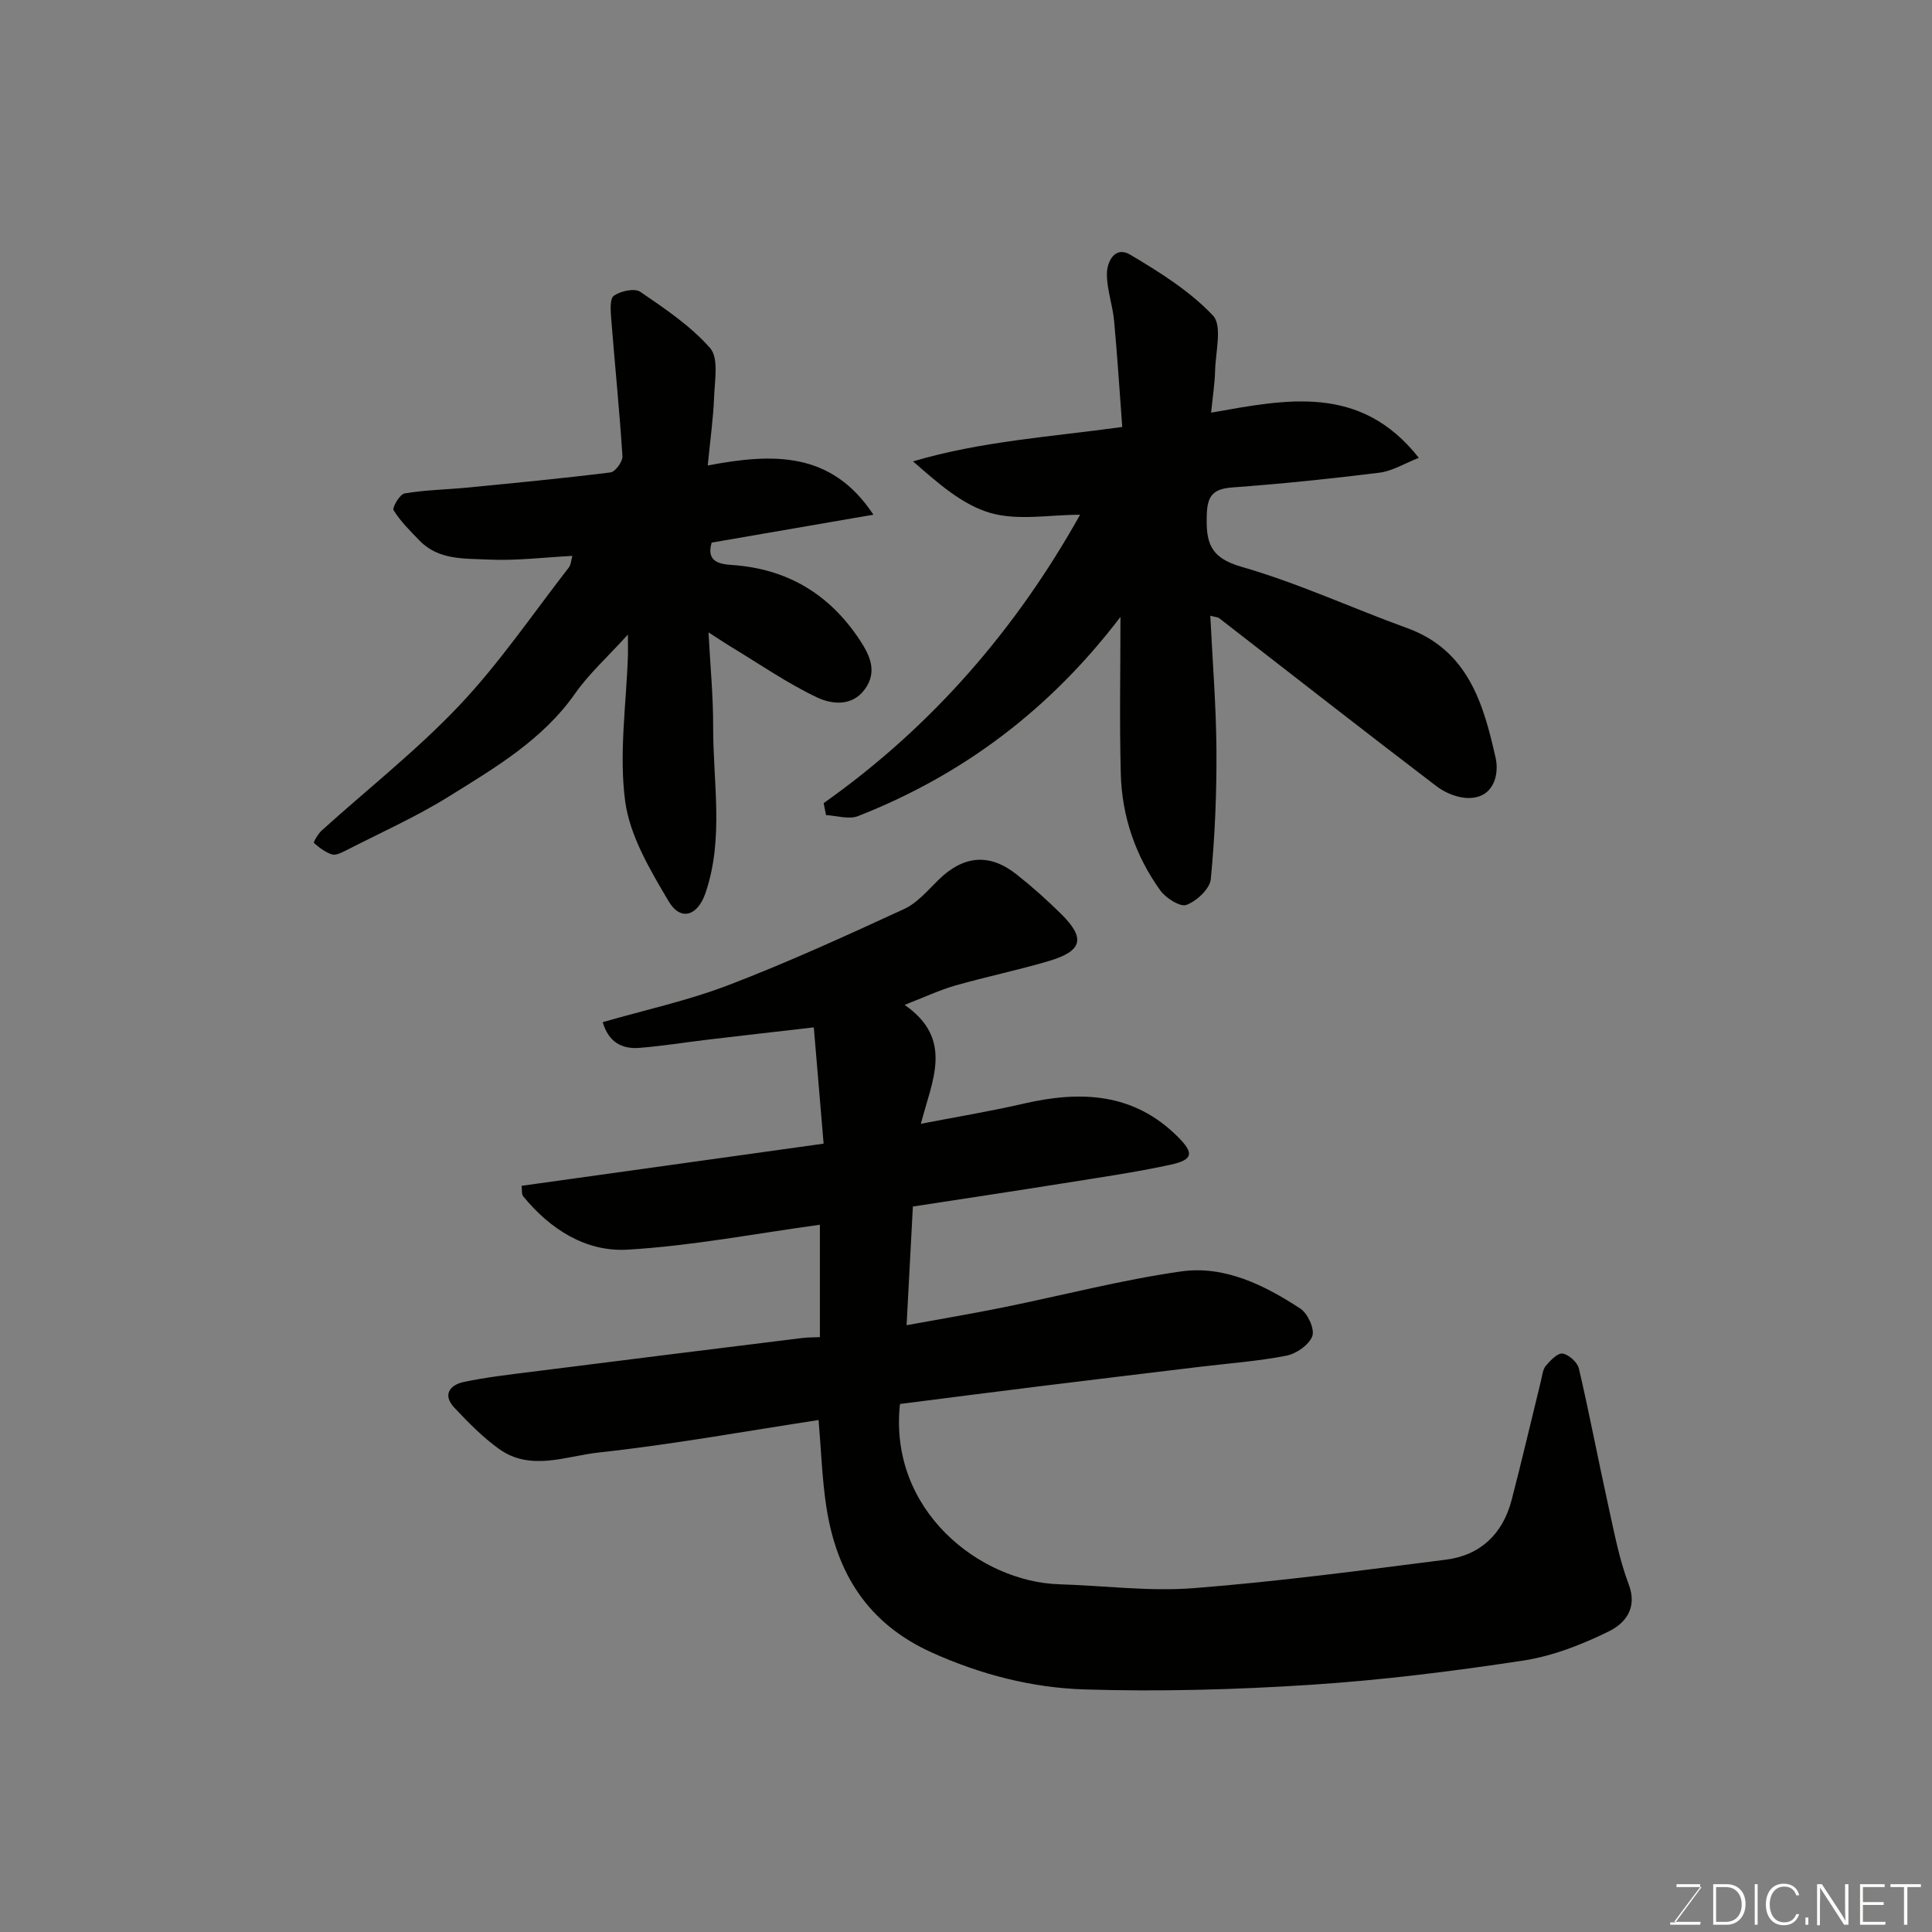 <svg enable-background="new 0 0 400 400" viewBox="0 0 400 400" xmlns="http://www.w3.org/2000/svg"><rect x="0" y="0" width="400" height="400" fill="#808080" stroke="none"/><path d="m186.33 290.68c-2.4 22.03 16.54 36.83 33.01 37.33 9.27.28 18.6 1.52 27.78.8 17.47-1.36 34.87-3.68 52.26-5.9 7.14-.91 11.75-5.34 13.58-12.33 2.13-8.18 4.04-16.41 6.06-24.62.27-1.1.37-2.4 1.04-3.2.93-1.11 2.47-2.7 3.48-2.52 1.3.23 3.06 1.82 3.36 3.12 2.21 9.51 4.03 19.11 6.14 28.65 1.19 5.39 2.23 10.89 4.17 16.02 1.89 5-.82 8.1-4.1 9.72-5.59 2.75-11.67 5.13-17.79 6.06-14.58 2.22-29.26 4.05-43.97 5.01-15.56 1.01-31.21 1.44-46.78.96-10.87-.34-21.46-3.05-31.64-7.64-13.34-6.02-19.75-16.48-21.85-30.2-.89-5.83-1.07-11.78-1.6-17.94-15.14 2.31-30.25 5.07-45.48 6.72-6.78.73-14.12 3.97-20.68-.73-3.39-2.43-6.37-5.49-9.25-8.54-2.49-2.64-.97-4.7 1.92-5.32 4.62-.98 9.34-1.52 14.04-2.11 18.68-2.37 37.37-4.69 56.06-7 1.13-.14 2.27-.12 3.66-.18 0-7.96 0-15.72 0-23.27-13.34 1.82-26.54 4.38-39.85 5.16-8.6.5-16-4.22-21.58-11.05-.35-.43-.21-1.26-.33-2.17 20.63-2.88 41.11-5.74 62.53-8.73-.68-8.03-1.33-15.78-2.03-24.07-8.02.92-15 1.71-21.97 2.54-4.71.56-9.41 1.33-14.13 1.7-3.56.28-6.35-1.1-7.61-5.32 8.87-2.56 17.76-4.49 26.14-7.71 12.31-4.72 24.33-10.22 36.31-15.74 2.72-1.26 4.87-3.87 7.11-6.05 5.15-5.02 10.51-5.54 16.12-1.1 3.23 2.55 6.32 5.31 9.25 8.21 5.09 5.04 4.42 7.67-2.65 9.76-6.39 1.88-12.93 3.23-19.33 5.06-3.24.93-6.32 2.39-10.44 3.99 10.29 7.15 5.64 15.7 3.37 24.62 7.47-1.45 14.41-2.59 21.25-4.17 11.81-2.73 22.84-2.29 32 6.92 3.33 3.34 3.11 4.7-1.56 5.72-7.32 1.59-14.75 2.65-22.15 3.84-10.28 1.64-20.59 3.19-31.2 4.82-.44 8.34-.85 16.03-1.3 24.57 7.22-1.32 13.59-2.39 19.92-3.67 12.29-2.49 24.48-5.69 36.87-7.46 9.03-1.29 17.26 2.81 24.72 7.68 1.54 1 3.02 4.25 2.49 5.71-.67 1.81-3.31 3.65-5.37 4.05-5.94 1.16-12.02 1.59-18.04 2.32-10.9 1.32-21.8 2.62-32.69 3.97-9.75 1.2-19.47 2.46-29.27 3.71z" fill="#010100"/><path d="m170.53 166.28c22.44-15.86 39.87-36.07 53.09-59.71-6.27 0-12.8 1.27-18.51-.35-5.85-1.67-10.89-6.17-16.08-10.7 14.13-4.17 28.4-5.06 43.32-7.12-.55-7.3-1.01-14.66-1.69-22-.3-3.23-1.48-6.41-1.49-9.61-.01-2.66 1.69-5.91 4.79-4.08 6.12 3.62 12.35 7.53 17.17 12.62 1.98 2.09.53 7.54.44 11.46-.06 2.57-.47 5.14-.82 8.65 15.65-2.78 30.91-5.99 43 9.35-3.01 1.18-5.49 2.74-8.12 3.07-10.1 1.26-20.23 2.31-30.38 3.05-3.94.29-5.28 1.54-5.4 5.63-.18 5.63.55 8.91 7.15 10.8 11.69 3.35 22.84 8.53 34.31 12.69 12.68 4.6 15.85 15.74 18.36 26.97.69 3.1-.23 8.13-5.48 8.22-2.26.04-4.92-1.02-6.75-2.42-15.1-11.5-30.05-23.21-45.06-34.84-.22-.17-.57-.16-1.8-.48.46 9.44 1.21 18.61 1.27 27.77.06 8.93-.31 17.89-1.17 26.77-.19 2.01-2.91 4.52-5.03 5.33-1.28.49-4.27-1.39-5.42-2.99-5.14-7.15-7.94-15.31-8.18-24.09-.29-10.74-.07-21.49-.07-32.55-14.52 19.08-32.54 32.7-54.35 41.25-1.89.74-4.39-.1-6.61-.21-.15-.83-.32-1.65-.49-2.48z" fill="#010100"/><path d="m130 131.38c-4.25 4.69-8.06 8.11-10.92 12.19-6.74 9.61-16.55 15.36-26.11 21.31-6.86 4.27-14.32 7.59-21.53 11.29-.85.43-2 .98-2.75.72-1.36-.46-2.62-1.4-3.7-2.38-.14-.13.86-1.88 1.61-2.56 9.55-8.63 19.75-16.64 28.56-25.96 8.29-8.77 15.15-18.9 22.59-28.47.46-.59.49-1.52.75-2.43-5.93.31-11.71 1.04-17.43.76-4.89-.24-10.26.15-14.19-3.91-1.93-1.99-3.94-3.97-5.39-6.29-.34-.54 1.28-3.32 2.27-3.49 4.2-.72 8.51-.78 12.77-1.19 9.96-.97 19.93-1.92 29.87-3.16.99-.12 2.54-2.25 2.47-3.36-.61-9.51-1.58-19.01-2.33-28.51-.13-1.62-.31-4.12.56-4.72 1.41-.97 4.29-1.61 5.47-.8 5.12 3.5 10.43 7.06 14.46 11.66 1.79 2.04.95 6.62.82 10.03-.16 4.4-.79 8.79-1.32 14.26 13.32-2.51 25.54-3.08 34.3 10.19-11.65 2.01-22.48 3.88-33.49 5.78-1.12 3.8 1.34 4.44 4.16 4.63 11.42.76 20.19 5.99 26.48 15.5 2.14 3.23 3.72 6.62 1.06 10.25-2.64 3.61-6.84 3.1-9.84 1.69-6.13-2.9-11.77-6.82-17.6-10.34-1.36-.82-2.67-1.71-4.91-3.14.37 7.06.98 13.27.96 19.48-.04 11.5 2.28 23.14-1.58 34.46-1.64 4.81-5.17 5.91-7.65 1.71-3.83-6.48-8.03-13.52-8.99-20.73-1.31-9.91.26-20.2.58-30.32.02-.94-.01-1.87-.01-4.15z" fill="#010100"/><g fill="#fbfcfa"><path d="m346.9 398 5.4-7.3h-5.2v-.6h4.9v.6l-5.4 7.2h5.5l-.1.6h-6.2v-.5z"/><path d="m354.7 390.1h2.8c2.3 0 3.9 1.6 3.9 4.1s-1.6 4.3-3.9 4.3h-2.8zm.6 7.8h2c2.2 0 3.3-1.6 3.3-3.6 0-1.8-1-3.6-3.3-3.6h-2z"/><path d="m363.9 390.1v8.4h-.6v-8.4z"/><path d="m372.5 396.3c-.4 1.3-1.4 2.3-3.2 2.3-2.4 0-3.7-1.9-3.7-4.3 0-2.3 1.2-4.3 3.7-4.3 1.8 0 2.9 1 3.2 2.4h-.6c-.4-1.1-1.1-1.8-2.5-1.8-2.1 0-3 1.9-3 3.7s.9 3.7 3 3.7c1.4 0 2.1-.7 2.5-1.7z"/><path d="m373.8 398.5v-1.5h.6v1.5z"/><path d="m376.2 398.5v-8.4h1c1.3 2 4.4 6.6 4.9 7.6-.1-1.2-.1-2.4-.1-3.8v-3.8h.7v8.4h-.9c-1.2-1.9-4.4-6.8-5-7.7.1 1.1 0 2.3 0 3.9v3.9h-.6z"/><path d="m390 394.4h-4.3v3.5h4.7l-.1.6h-5.2v-8.4h5.1v.6h-4.5v3.1h4.3z"/><path d="m394.2 390.7h-2.8v-.6h6.3v.6h-2.8v7.8h-.7z"/></g></svg>